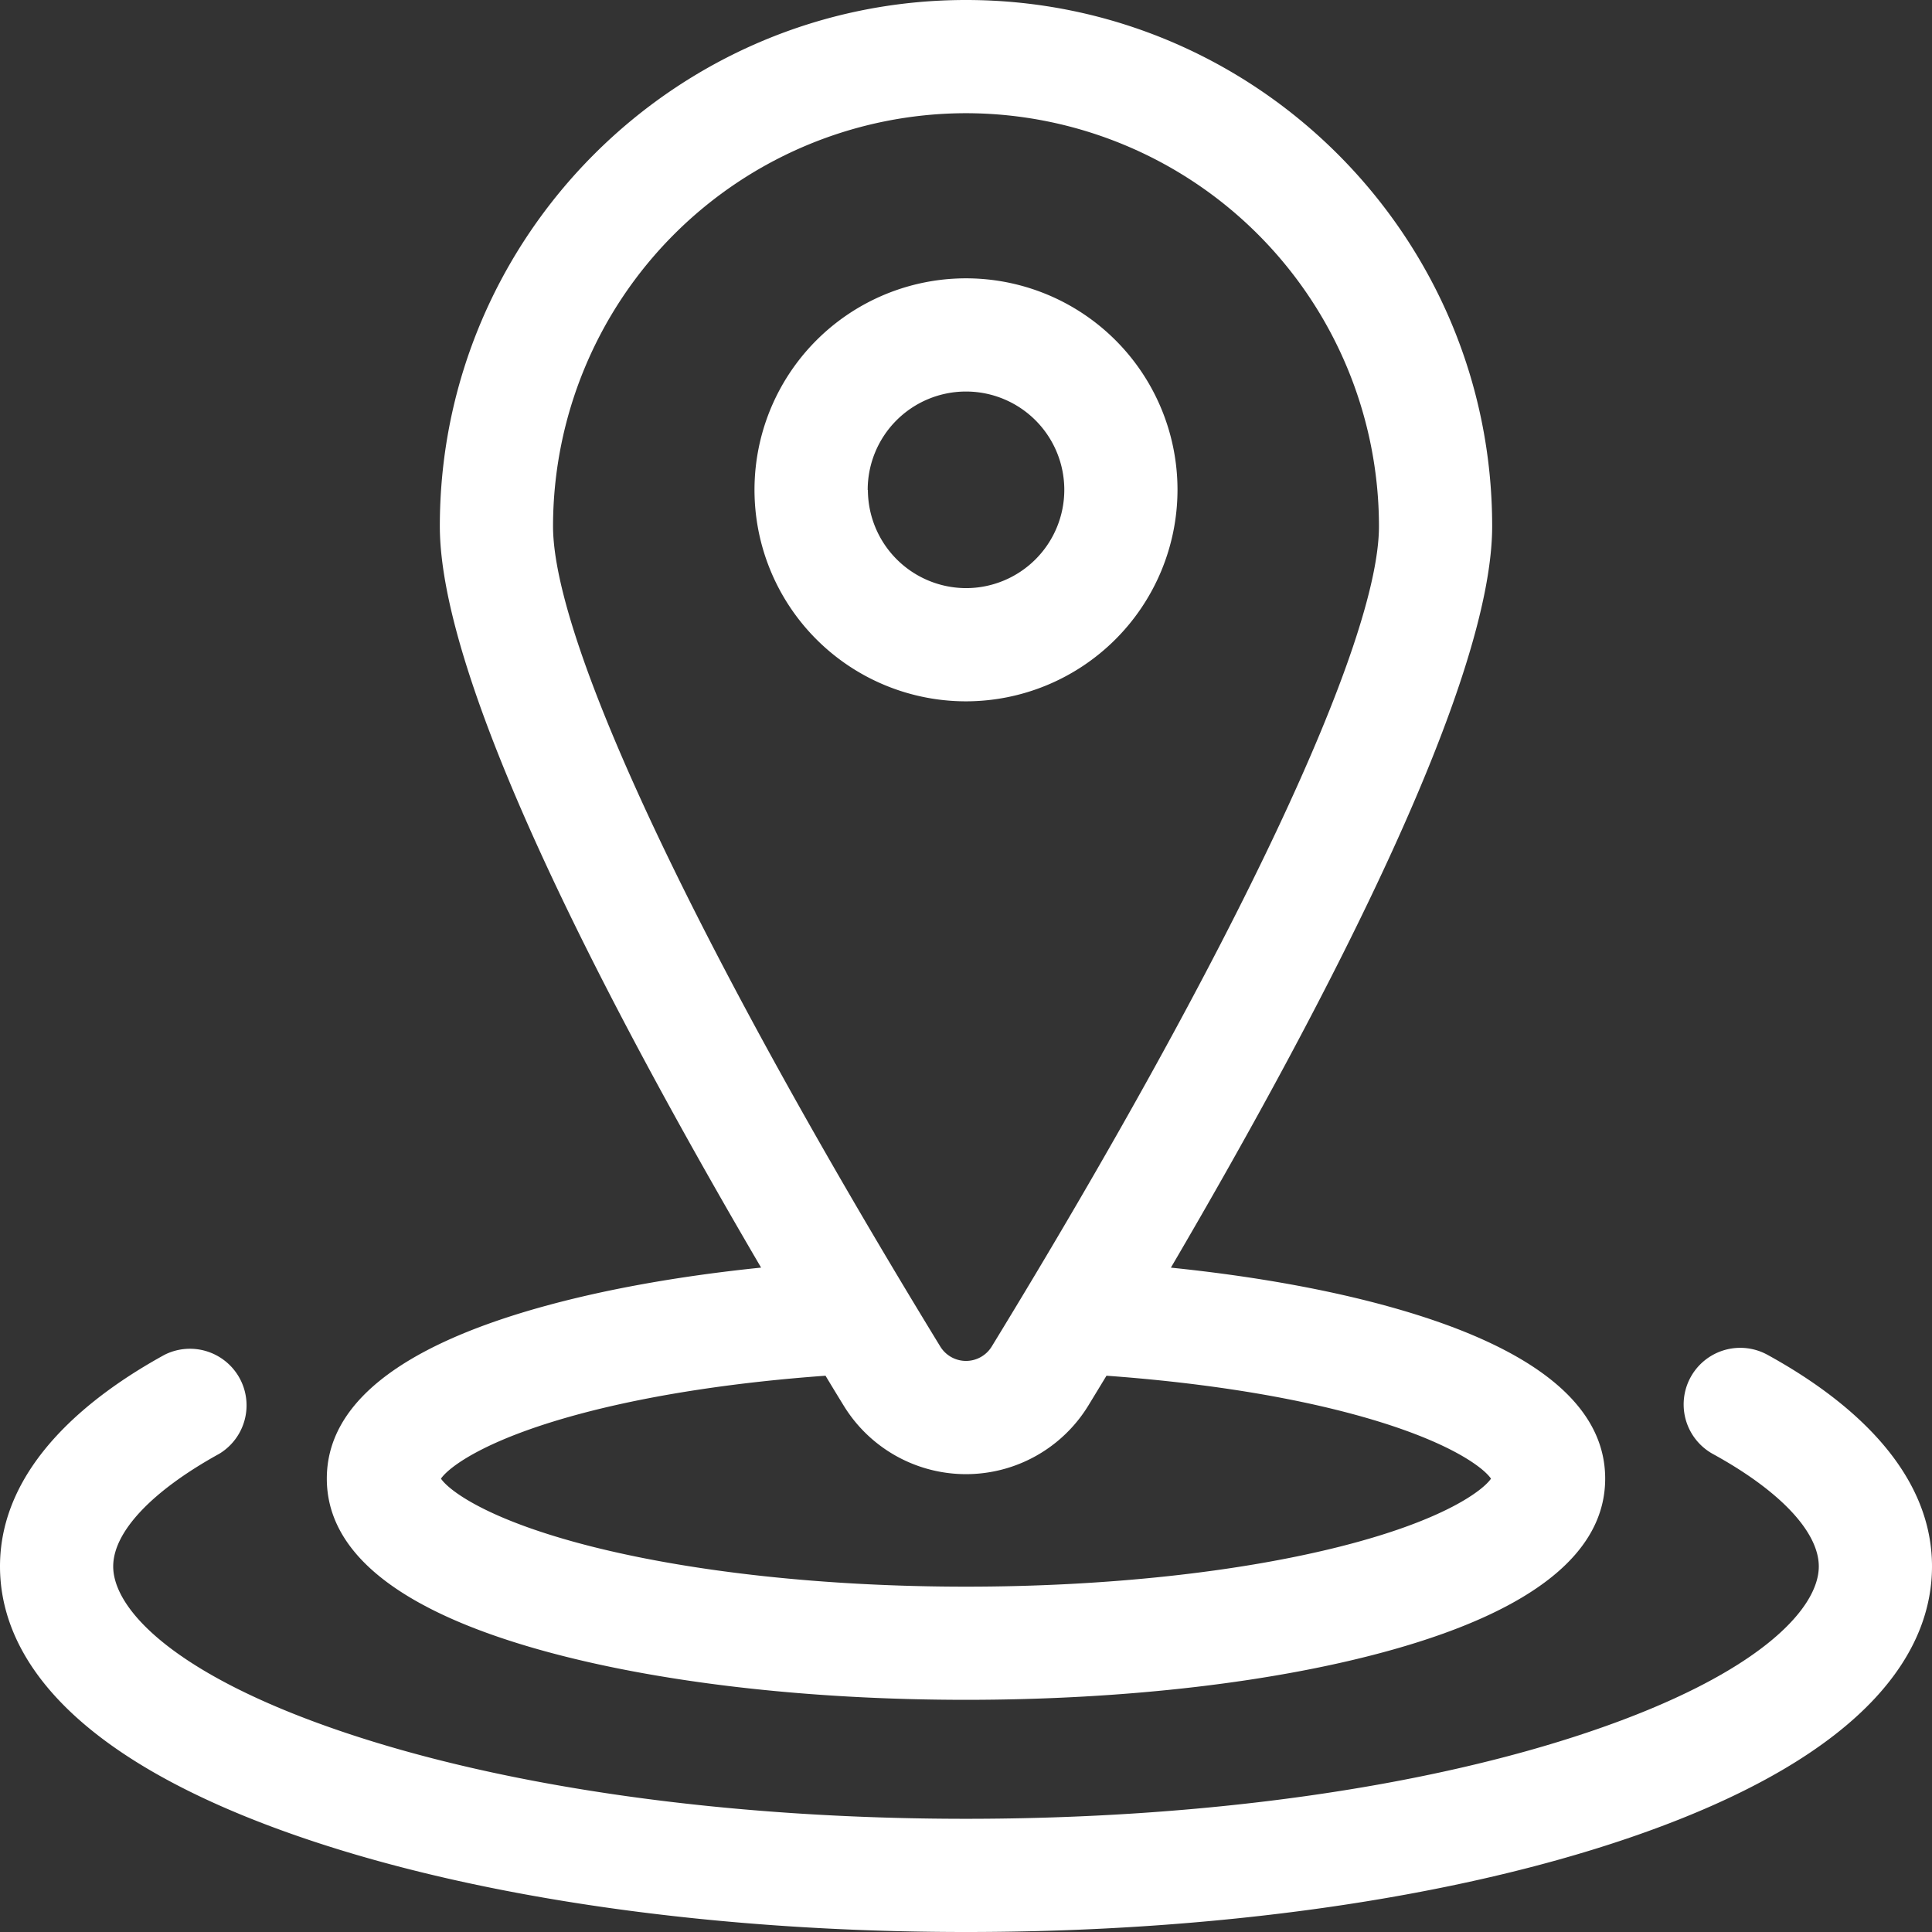 <svg id="b98c677d-7261-4985-9b4d-5f6b1b72c953" data-name="Capa 1" xmlns="http://www.w3.org/2000/svg" viewBox="0 0 512 512"><rect x="0" y="0" width="512" height="512" fill="#333333" stroke="none"/><title>location</title><path d="M142.75,437.13c30.45,8.6,70.67,13.34,113.25,13.34s82.8-4.74,113.25-13.34c37.25-10.52,56.14-25.76,56.14-45.28s-18.89-34.75-56.14-45.27c-17-4.81-37.11-8.4-58.95-10.64,42.77-73,85.14-155.63,85.14-196.5C395.44,62.55,332.89,0,256,0S116.56,62.55,116.56,139.44c0,40.87,42.37,123.51,85.14,196.49-21.84,2.24-41.92,5.84-58.95,10.65-37.25,10.52-56.14,25.76-56.14,45.27S105.5,426.61,142.75,437.13ZM256,30A109.56,109.56,0,0,1,365.44,139.44c0,31-38.35,112.25-102.59,217.35a8,8,0,0,1-13.7,0c-64.24-105.1-102.59-186.35-102.59-217.35A109.56,109.56,0,0,1,256,30ZM156.35,374c17.89-4.56,39.32-7.75,62.42-9.42q2.4,4,4.78,7.86a38,38,0,0,0,64.9,0q2.37-3.89,4.78-7.86c23.1,1.67,44.53,4.86,62.41,9.42,27.42,7,37.44,14.84,39.49,17.86-2.06,3-12.07,10.89-39.49,17.87-27.21,6.93-62.6,10.75-99.64,10.75s-72.43-3.82-99.65-10.75c-27.41-7-37.43-14.84-39.49-17.87C118.92,388.83,128.94,381,156.35,374Z" transform="translate(0 0)" style="fill:#fff"/><path d="M468.33,359a15,15,0,0,0-14.45,26.29C471.75,395.08,482,406,482,415.12c0,11.2-15.87,28.56-60.41,43.69C377.58,473.77,318.77,482,256,482s-121.58-8.23-165.59-23.19C45.87,443.68,30,426.32,30,415.12c0-9.16,10.25-20,28.12-29.86A15,15,0,0,0,43.67,359C23.75,369.92,0,388.54,0,415.12c0,20.37,14,49.42,80.76,72.1C127.79,503.2,190,512,256,512s128.21-8.8,175.24-24.78C498,464.54,512,435.49,512,415.12,512,388.54,488.25,369.92,468.33,359Z" transform="translate(0 0)" style="fill:#fff"/><path d="M312.05,129.86a56.05,56.05,0,1,0-56.05,56A56.11,56.11,0,0,0,312.05,129.86Zm-82.1,0a26.05,26.05,0,1,1,26.05,26A26.08,26.08,0,0,1,230,129.86Z" transform="translate(0 0)" style="fill:#fff"/></svg>